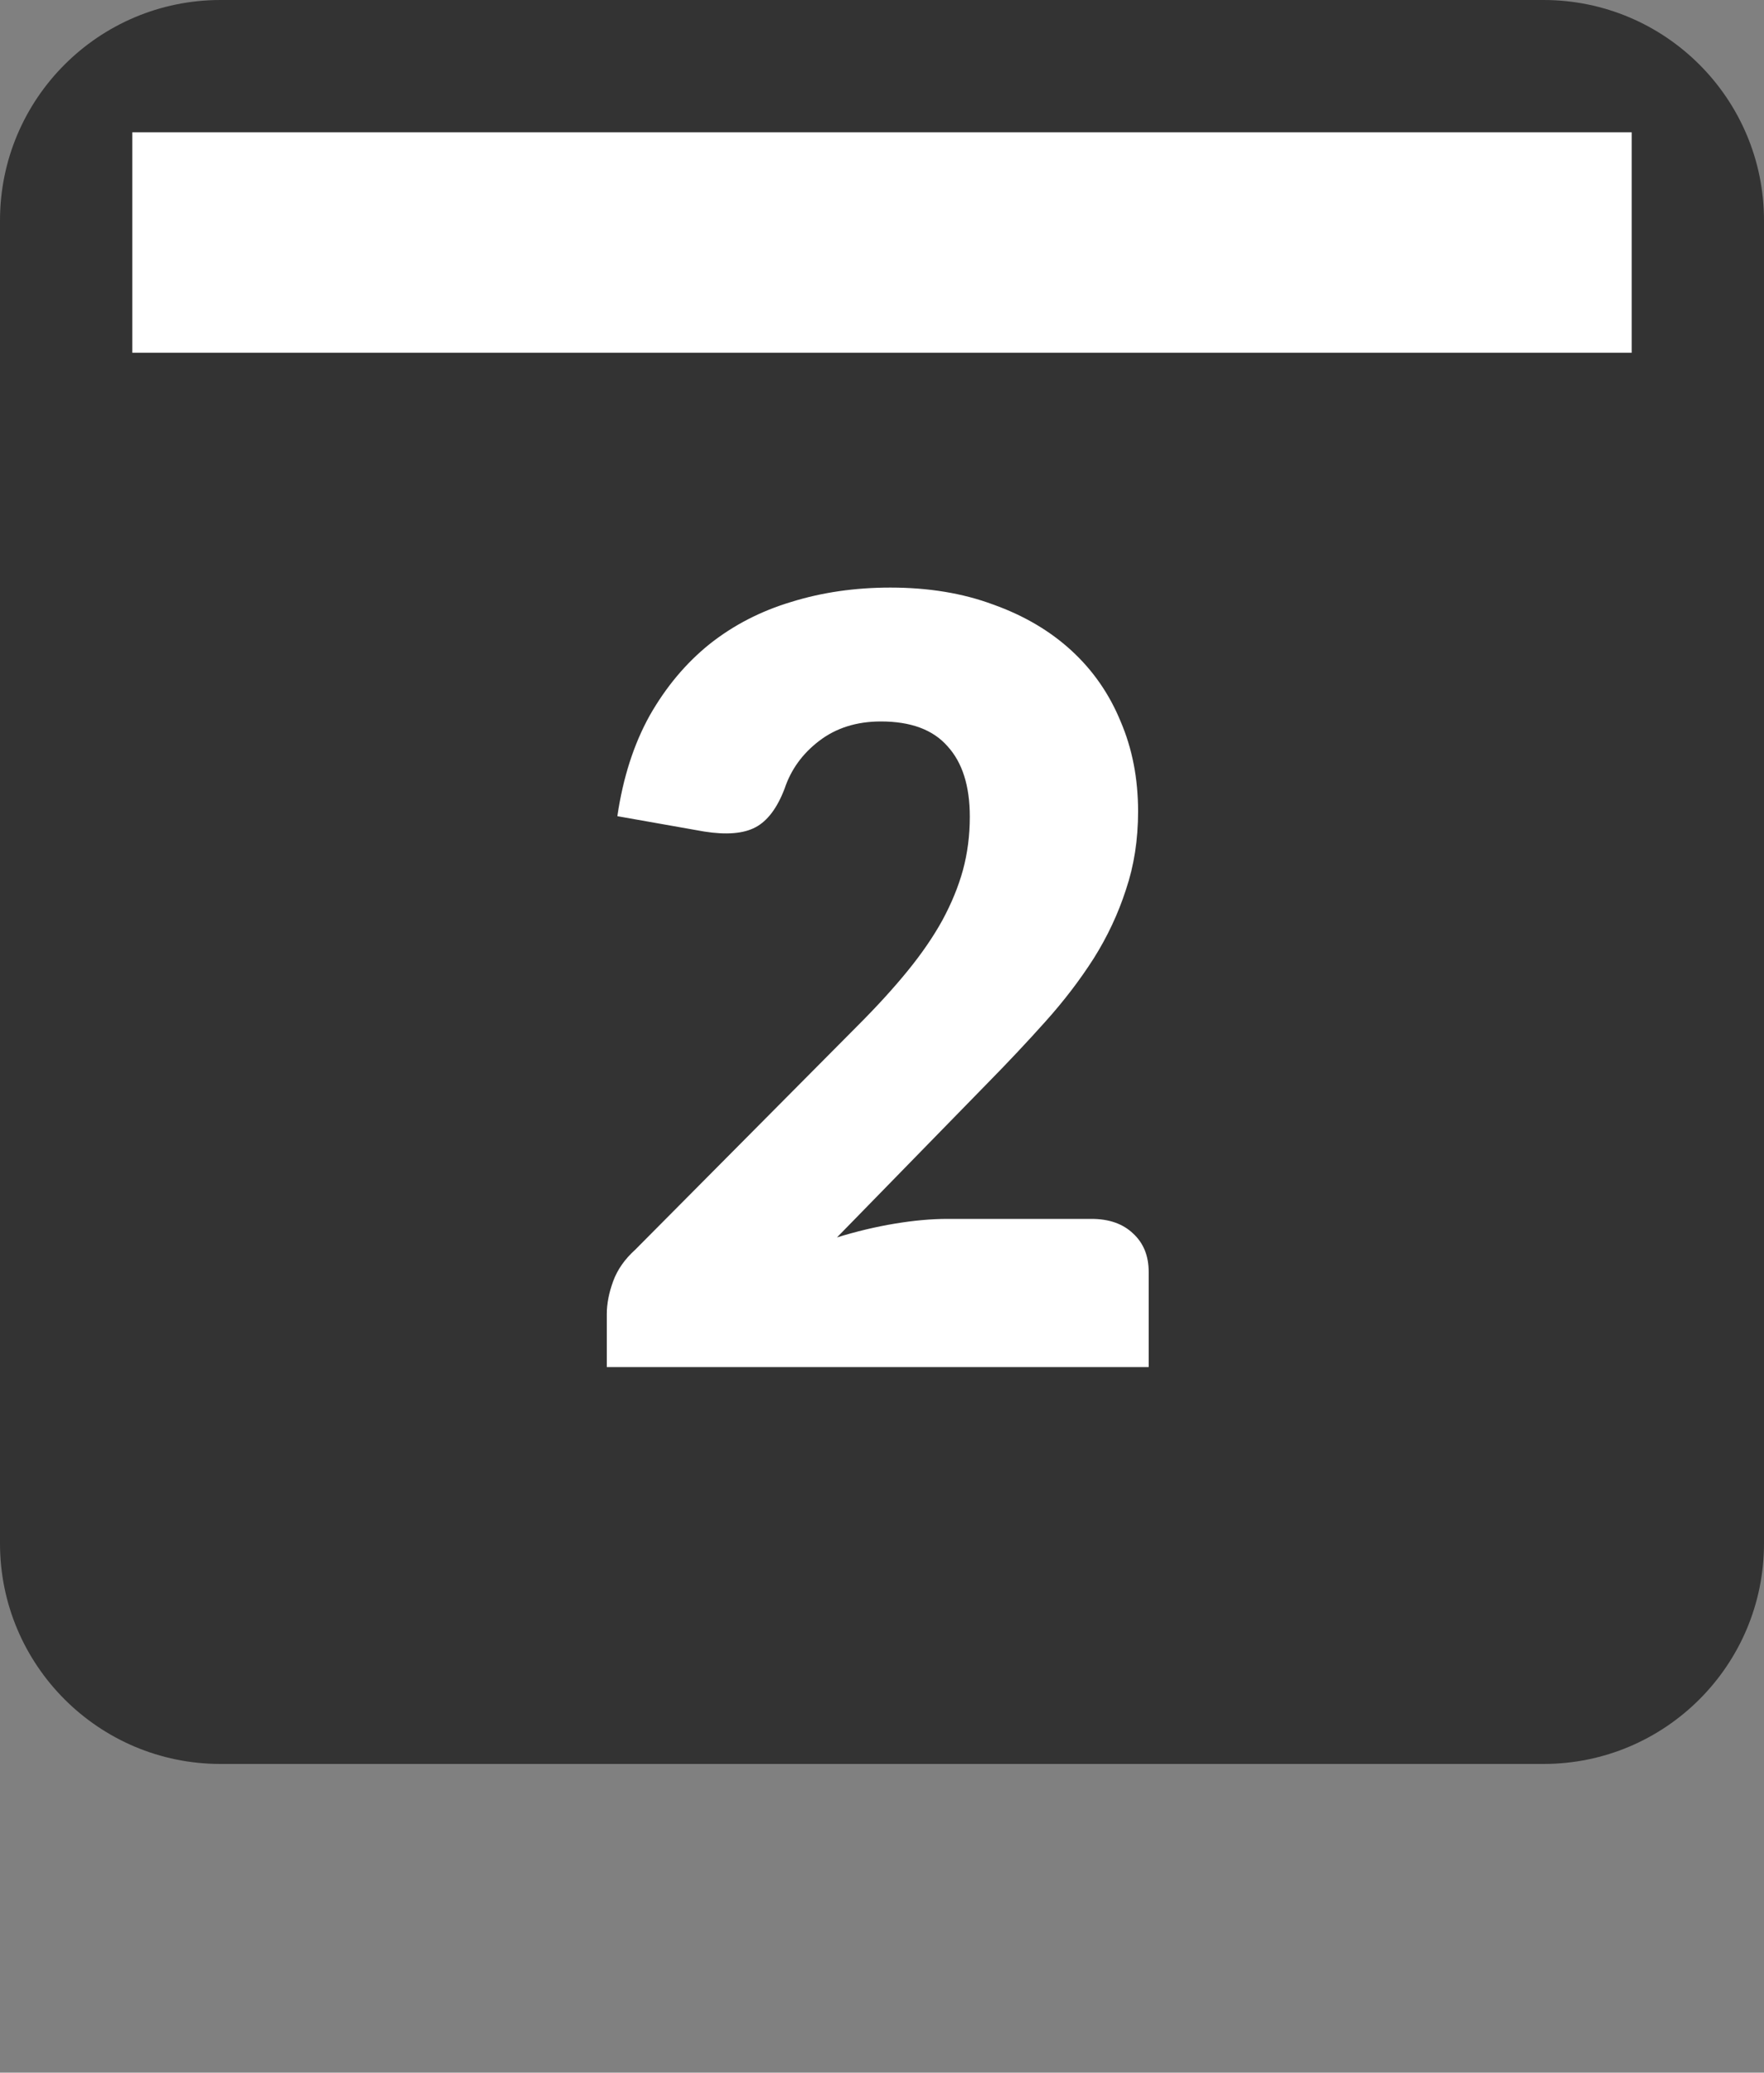<svg width="40" height="47" viewBox="0 0 40 47" fill="none" xmlns="http://www.w3.org/2000/svg">
<rect x="0" y="0" width="40" height="47" fill="#808080" stroke="none"/>
<path d="M0 5C0 2.239 2.239 0 5 0H35C37.761 0 40 2.239 40 5V35C40 37.761 37.761 40 35 40H5C2.239 40 0 37.761 0 35V5Z" fill="#333333"/>
<path d="M3.75 3.75H36.25V7.25H3.75V3.75Z" fill="white" stroke="white" stroke-width="1.5"/>
<path d="M24.751 27.64C25.151 27.64 25.467 27.752 25.699 27.976C25.931 28.192 26.047 28.48 26.047 28.84V31H13.759V29.8C13.759 29.568 13.807 29.32 13.903 29.056C13.999 28.792 14.167 28.552 14.407 28.336L19.447 23.26C19.879 22.828 20.255 22.416 20.575 22.024C20.895 21.632 21.159 21.248 21.367 20.872C21.575 20.488 21.731 20.108 21.835 19.732C21.939 19.348 21.991 18.944 21.991 18.52C21.991 17.824 21.823 17.292 21.487 16.924C21.159 16.548 20.655 16.36 19.975 16.36C19.423 16.36 18.955 16.508 18.571 16.804C18.195 17.092 17.935 17.452 17.791 17.884C17.623 18.324 17.403 18.616 17.131 18.76C16.859 18.904 16.471 18.936 15.967 18.856L13.999 18.508C14.127 17.636 14.371 16.876 14.731 16.228C15.099 15.58 15.551 15.04 16.087 14.608C16.631 14.176 17.251 13.856 17.947 13.648C18.643 13.432 19.391 13.324 20.191 13.324C21.055 13.324 21.831 13.452 22.519 13.708C23.215 13.956 23.807 14.304 24.295 14.752C24.783 15.2 25.155 15.736 25.411 16.36C25.675 16.976 25.807 17.656 25.807 18.4C25.807 19.04 25.715 19.632 25.531 20.176C25.355 20.72 25.111 21.24 24.799 21.736C24.487 22.224 24.123 22.7 23.707 23.164C23.299 23.62 22.863 24.084 22.399 24.556L18.979 28.06C19.419 27.924 19.855 27.82 20.287 27.748C20.719 27.676 21.119 27.64 21.487 27.64H24.751Z" fill="white"/>
</svg>
